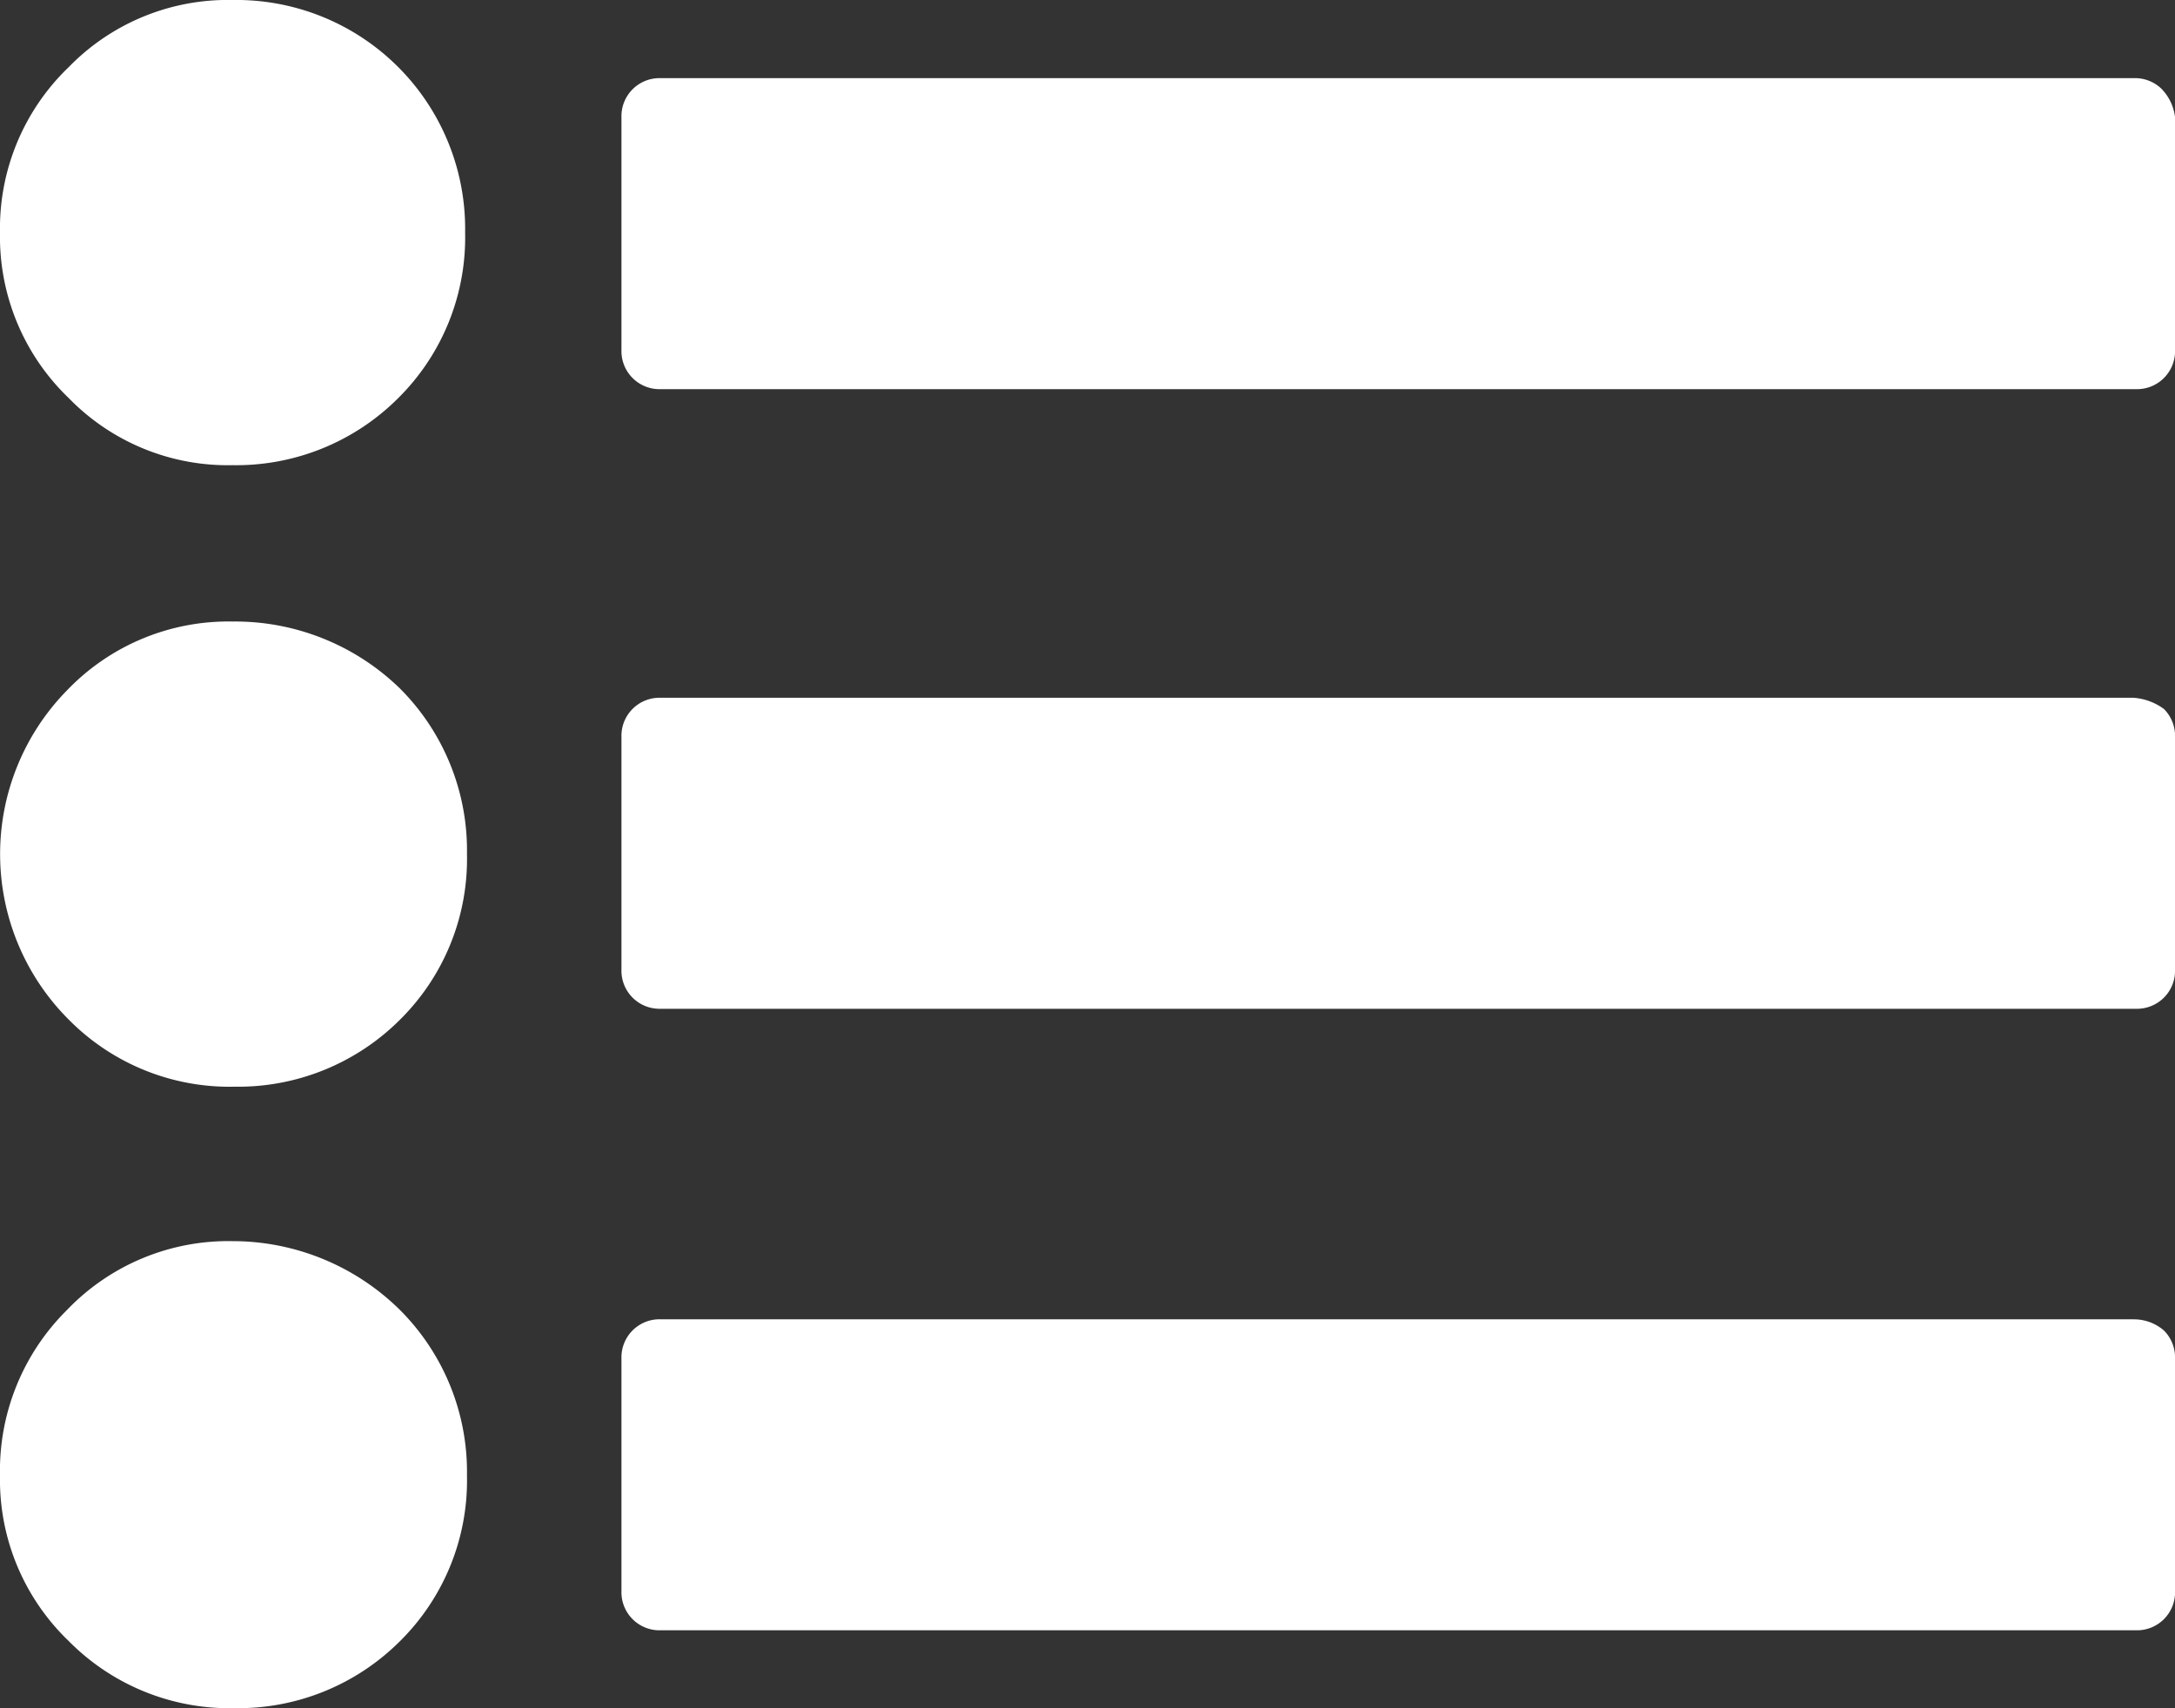 <svg xmlns="http://www.w3.org/2000/svg" width="40" height="31.411" viewBox="0 0 40 31.411"><rect x="0" y="0" width="40" height="31.411" fill="#333333" stroke="none"/><defs><style>.a{fill:#fff;}</style></defs><path class="a" d="M4.277,33.4a4.108,4.108,0,0,0-3.045,1.266,4.3,4.3,0,0,0,.034,6.056,4.155,4.155,0,0,0,3.045,1.232,4.21,4.21,0,0,0,3.045-1.232,4.155,4.155,0,0,0,1.232-3.045,4.21,4.21,0,0,0-1.232-3.045A4.346,4.346,0,0,0,4.277,33.4Zm0,0" transform="translate(0 -21.971)"/><path class="a" d="M4.277,0A4.078,4.078,0,0,0,1.266,1.232,4.108,4.108,0,0,0,0,4.277,4.108,4.108,0,0,0,1.266,7.322,4.078,4.078,0,0,0,4.277,8.554,4.21,4.21,0,0,0,7.322,7.322,4.155,4.155,0,0,0,8.554,4.277,4.208,4.208,0,0,0,4.277,0Zm0,0" transform="translate(0 0)"/><path class="a" d="M4.277,66.7a4.108,4.108,0,0,0-3.045,1.266A4.155,4.155,0,0,0,0,71.011a4.108,4.108,0,0,0,1.266,3.045,4.155,4.155,0,0,0,3.045,1.232,4.21,4.21,0,0,0,3.045-1.232,4.155,4.155,0,0,0,1.232-3.045,4.21,4.21,0,0,0-1.232-3.045A4.38,4.38,0,0,0,4.277,66.7Zm0,0" transform="translate(0 -43.877)"/><path class="a" d="M61.732,4.405a.7.7,0,0,0-.513-.205h-27.1a.7.7,0,0,0-.719.719V9.2a.7.7,0,0,0,.719.719H61.253a.7.7,0,0,0,.719-.719V4.919a.9.9,0,0,0-.24-.513Zm0,0" transform="translate(-21.971 -2.763)"/><path class="a" d="M61.219,37.5h-27.1a.7.7,0,0,0-.719.719V42.5a.7.7,0,0,0,.719.719H61.253a.7.7,0,0,0,.719-.719V38.219a.7.7,0,0,0-.205-.513,1.074,1.074,0,0,0-.547-.205Zm0,0" transform="translate(-21.971 -24.669)"/><path class="a" d="M61.219,70.9h-27.1a.7.7,0,0,0-.719.719V75.9a.7.7,0,0,0,.719.719H61.253a.7.7,0,0,0,.719-.719V71.619a.7.7,0,0,0-.205-.513.839.839,0,0,0-.547-.205Zm0,0" transform="translate(-21.971 -46.64)"/></svg>